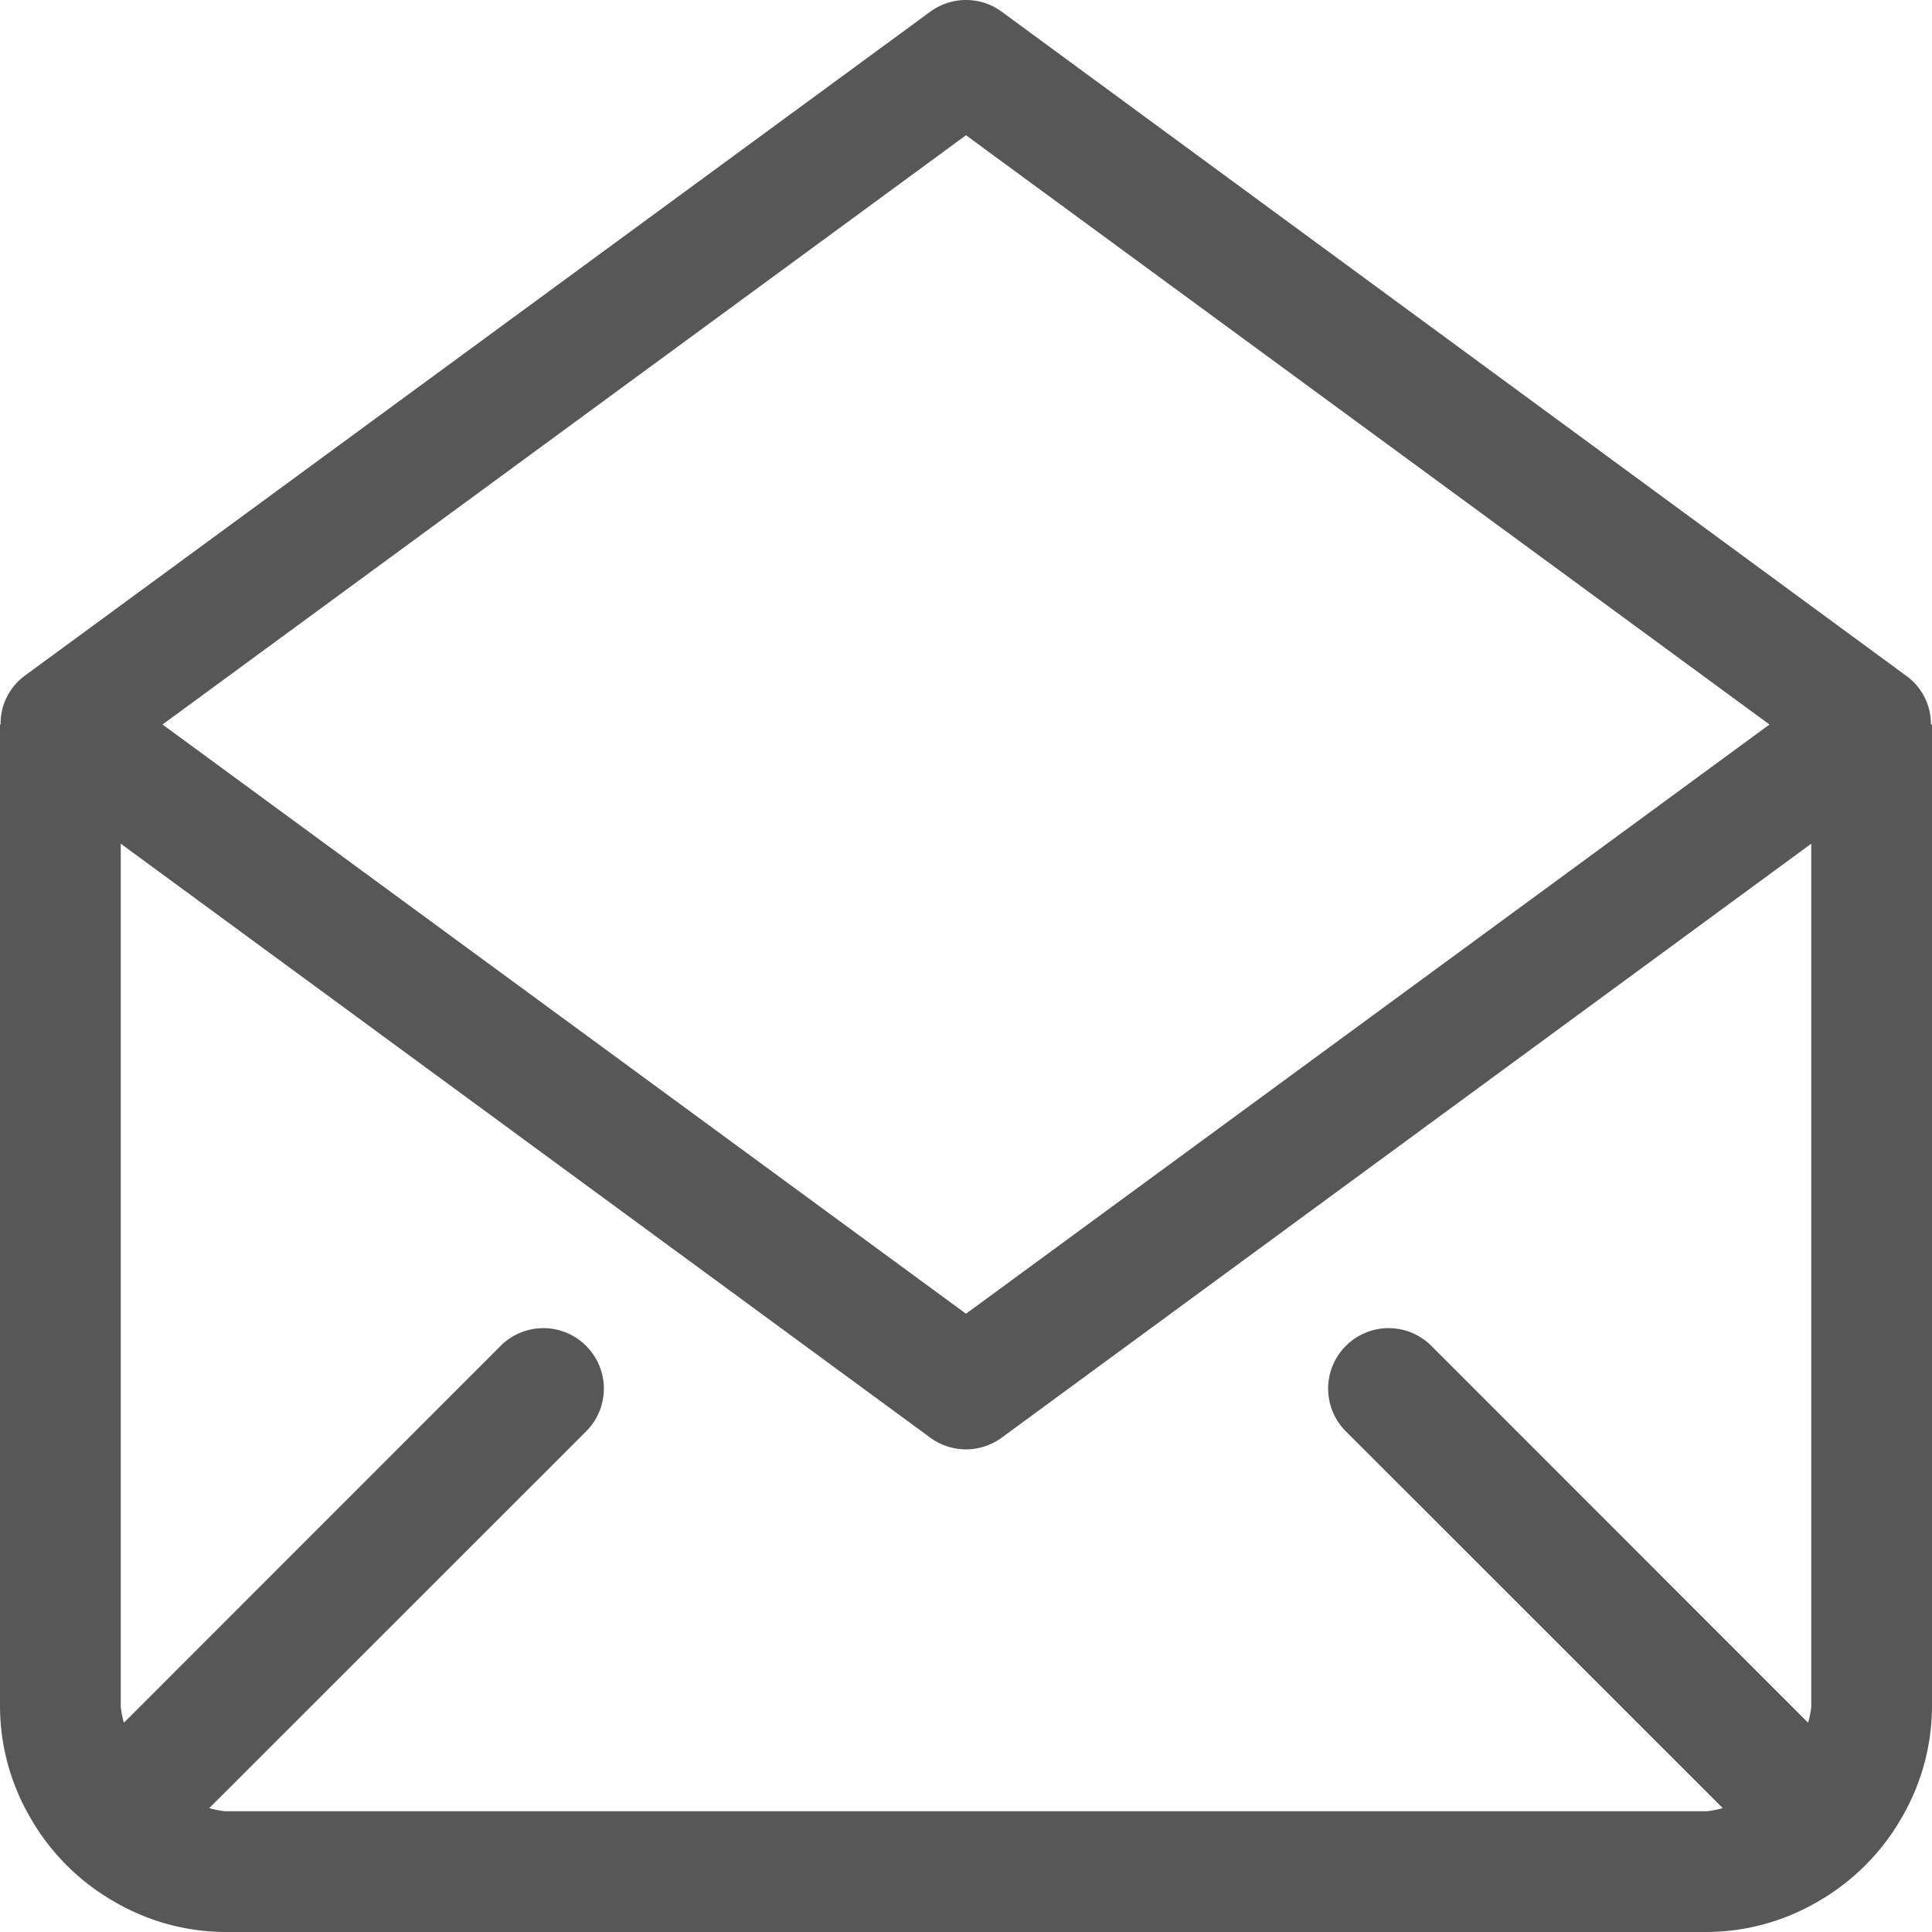 <!DOCTYPE svg PUBLIC "-//W3C//DTD SVG 1.1//EN" "http://www.w3.org/Graphics/SVG/1.1/DTD/svg11.dtd">
<!-- Uploaded to: SVG Repo, www.svgrepo.com, Transformed by: SVG Repo Mixer Tools -->
<svg fill="#575757" width="800px" height="800px" viewBox="0 0 16 16" id="mail-open-16px" xmlns="http://www.w3.org/2000/svg">
<g id="SVGRepo_bgCarrier" stroke-width="0"/>
<g id="SVGRepo_tracerCarrier" stroke-linecap="round" stroke-linejoin="round"/>
<g id="SVGRepo_iconCarrier"> <path id="Path_75" data-name="Path 75" d="M-8.009,6a.491.491,0,0,0-.2-.4L-15.7.1A.5.5,0,0,0-16.3.1l-7.5,5.5a.491.491,0,0,0-.195.4H-24v8.136a1.839,1.839,0,0,0,.247.91,1.868,1.868,0,0,0,.707.707,1.835,1.835,0,0,0,.909.247H-9.863a1.835,1.835,0,0,0,.909-.247,1.868,1.868,0,0,0,.707-.707A1.839,1.839,0,0,0-8,14.136V6ZM-16,1.12-9.346,6-16,10.88-22.654,6Zm3.854,10.026a.5.5,0,0,0-.708,0,.5.5,0,0,0,0,.708l3.121,3.12a.809.809,0,0,1-.13.026H-22.137a.809.809,0,0,1-.13-.026l3.121-3.12a.5.5,0,0,0,0-.708.5.5,0,0,0-.708,0l-3.12,3.121A.843.843,0,0,1-23,14.136V6.987l6.7,4.916a.5.5,0,0,0,.3.1.5.5,0,0,0,.3-.1L-9,6.987v7.149a.843.843,0,0,1-.026.131Z" transform="translate(24 0)"/> </g>
</svg>